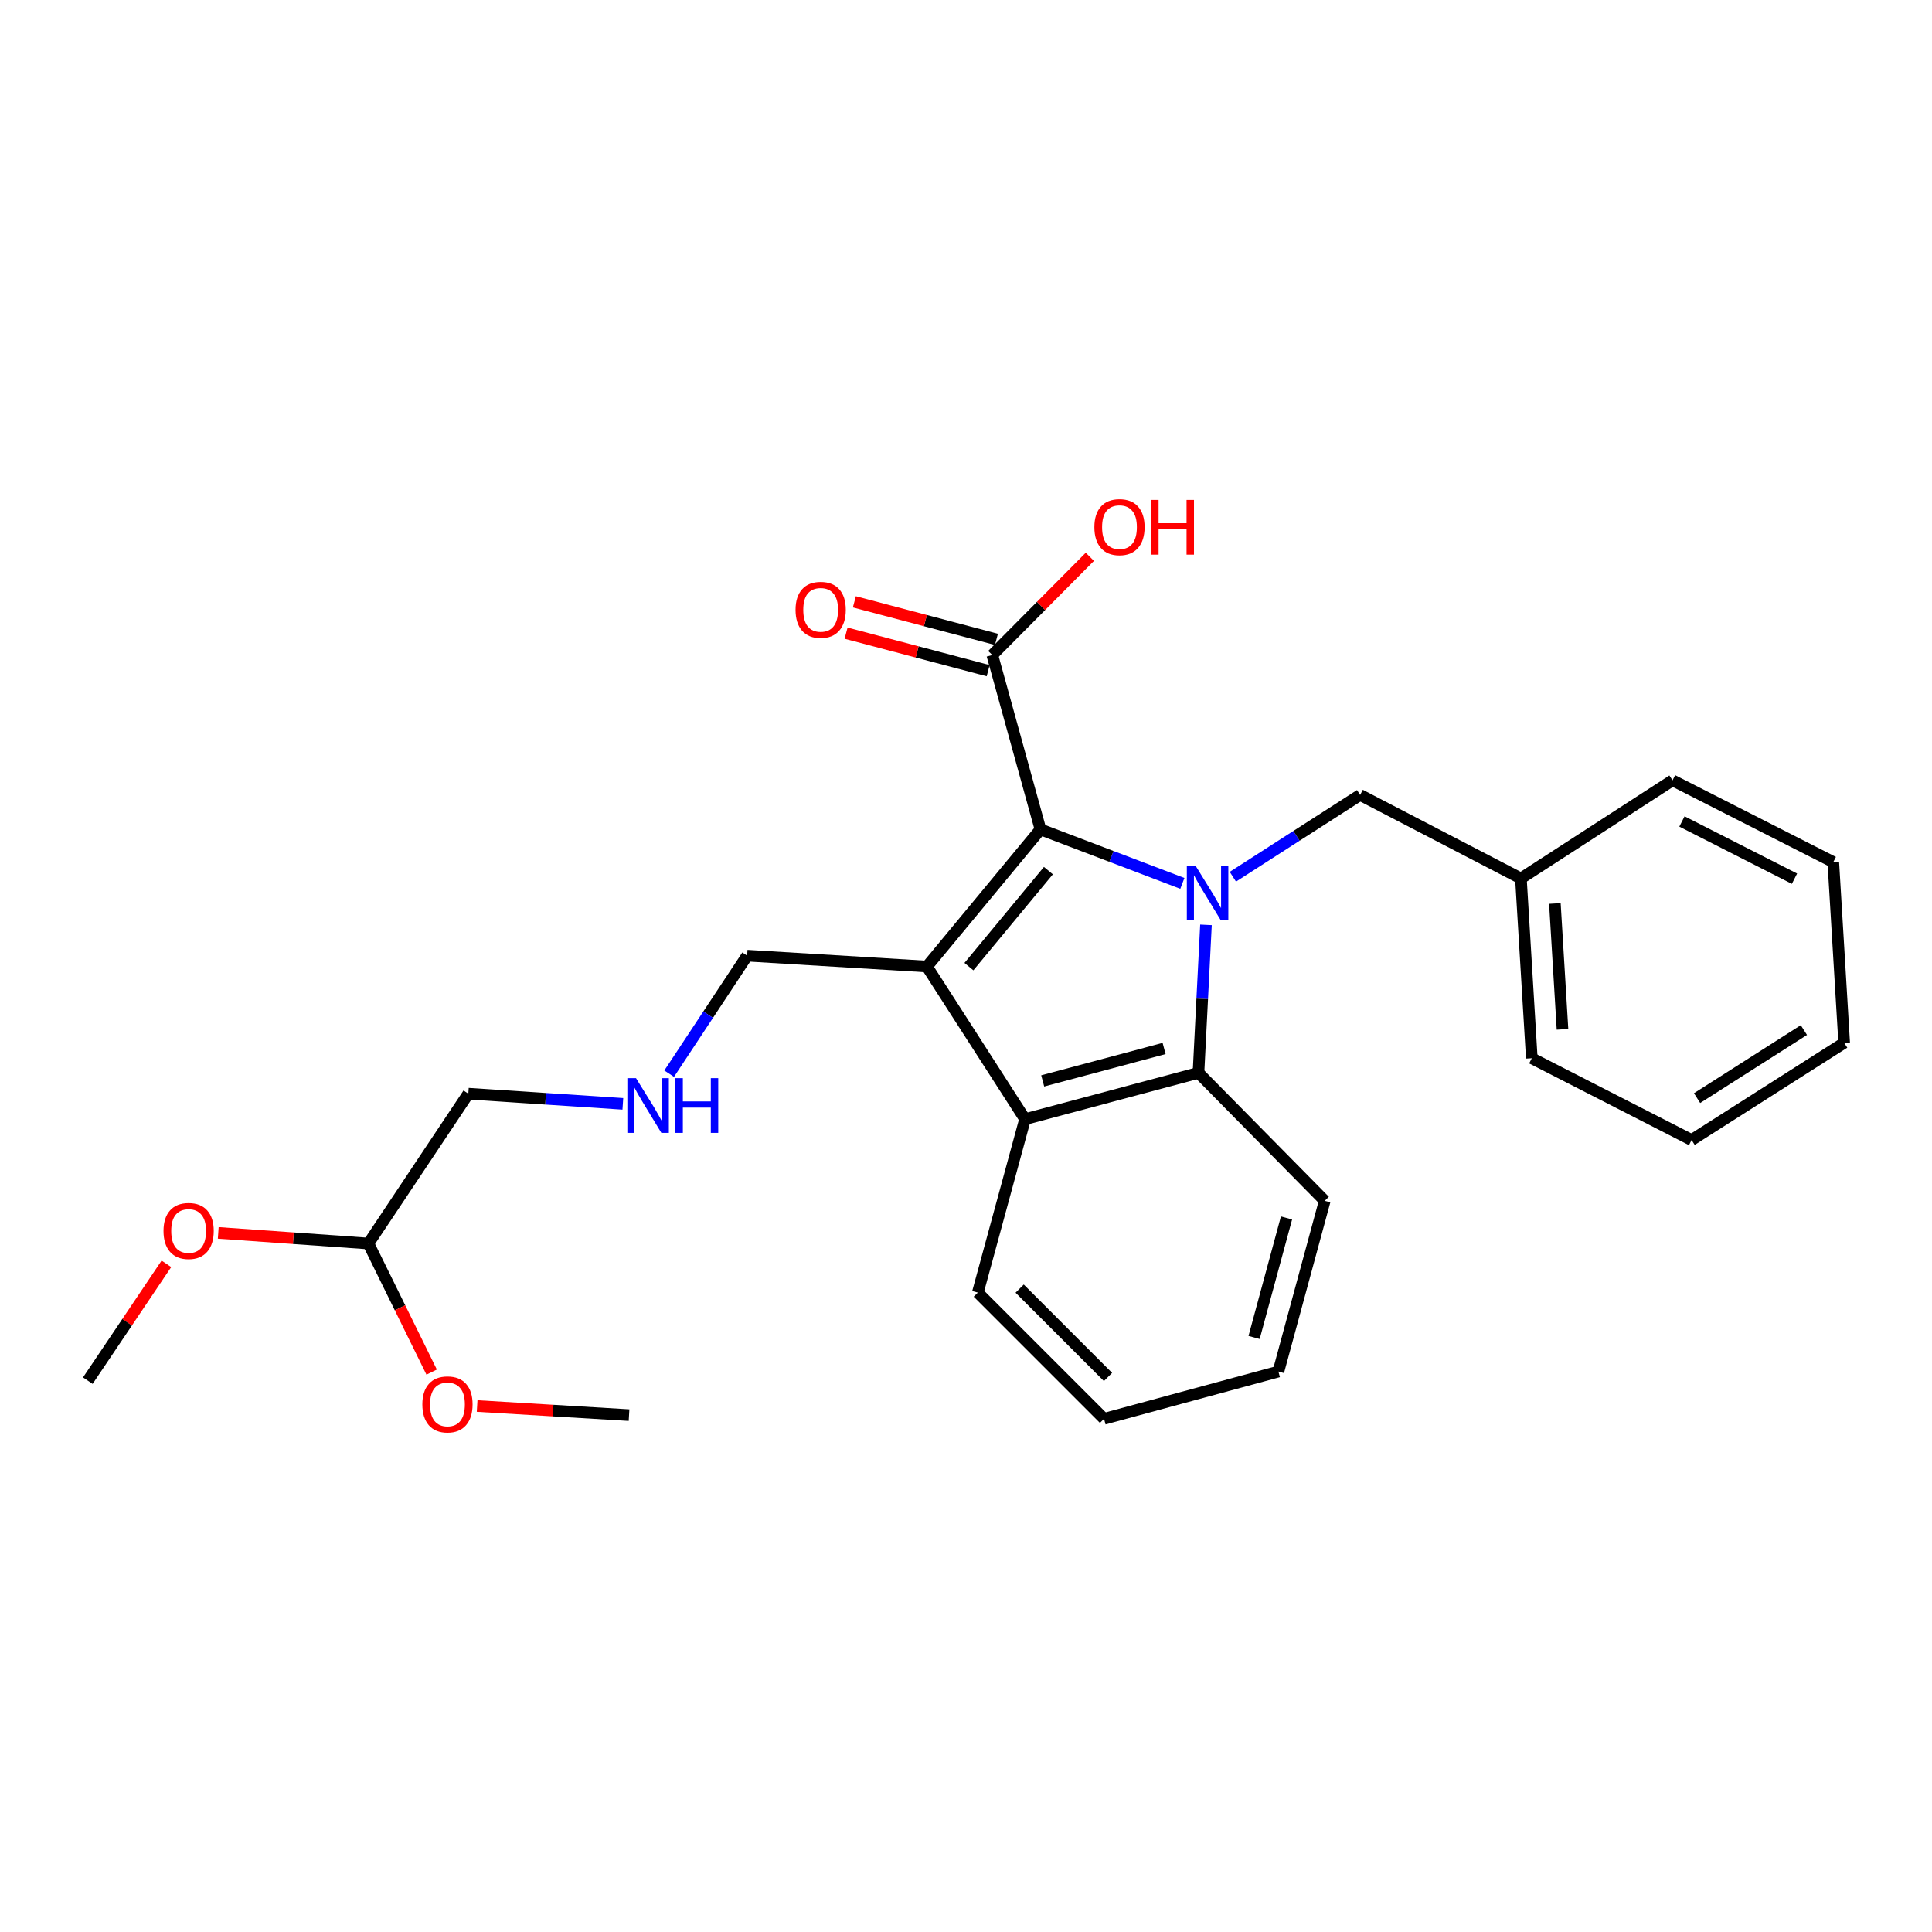 <?xml version='1.0' encoding='iso-8859-1'?>
<svg version='1.1' baseProfile='full'
              xmlns='http://www.w3.org/2000/svg'
                      xmlns:rdkit='http://www.rdkit.org/xml'
                      xmlns:xlink='http://www.w3.org/1999/xlink'
                  xml:space='preserve'
width='1000px' height='1000px' viewBox='0 0 1000 1000'>
<!-- END OF HEADER -->
<rect style='opacity:1.0;fill:#FFFFFF;stroke:none' width='1000' height='1000' x='0' y='0'> </rect>
<path class='bond-0' d='M 611.99,457.245 L 575.269,443.272' style='fill:none;fill-rule:evenodd;stroke:#0000FF;stroke-width:6px;stroke-linecap:butt;stroke-linejoin:miter;stroke-opacity:1' />
<path class='bond-0' d='M 575.269,443.272 L 538.548,429.3' style='fill:none;fill-rule:evenodd;stroke:#000000;stroke-width:6px;stroke-linecap:butt;stroke-linejoin:miter;stroke-opacity:1' />
<path class='bond-2' d='M 624.208,478.702 L 622.269,516.997' style='fill:none;fill-rule:evenodd;stroke:#0000FF;stroke-width:6px;stroke-linecap:butt;stroke-linejoin:miter;stroke-opacity:1' />
<path class='bond-2' d='M 622.269,516.997 L 620.33,555.293' style='fill:none;fill-rule:evenodd;stroke:#000000;stroke-width:6px;stroke-linecap:butt;stroke-linejoin:miter;stroke-opacity:1' />
<path class='bond-5' d='M 638.13,453.8 L 671.066,432.63' style='fill:none;fill-rule:evenodd;stroke:#0000FF;stroke-width:6px;stroke-linecap:butt;stroke-linejoin:miter;stroke-opacity:1' />
<path class='bond-5' d='M 671.066,432.63 L 704.002,411.46' style='fill:none;fill-rule:evenodd;stroke:#000000;stroke-width:6px;stroke-linecap:butt;stroke-linejoin:miter;stroke-opacity:1' />
<path class='bond-1' d='M 538.548,429.3 L 479.776,500.275' style='fill:none;fill-rule:evenodd;stroke:#000000;stroke-width:6px;stroke-linecap:butt;stroke-linejoin:miter;stroke-opacity:1' />
<path class='bond-1' d='M 542.647,450.64 L 501.507,500.323' style='fill:none;fill-rule:evenodd;stroke:#000000;stroke-width:6px;stroke-linecap:butt;stroke-linejoin:miter;stroke-opacity:1' />
<path class='bond-4' d='M 538.548,429.3 L 513.61,339.041' style='fill:none;fill-rule:evenodd;stroke:#000000;stroke-width:6px;stroke-linecap:butt;stroke-linejoin:miter;stroke-opacity:1' />
<path class='bond-7' d='M 479.776,500.275 L 386.722,494.648' style='fill:none;fill-rule:evenodd;stroke:#000000;stroke-width:6px;stroke-linecap:butt;stroke-linejoin:miter;stroke-opacity:1' />
<path class='bond-26' d='M 479.776,500.275 L 530.564,579.271' style='fill:none;fill-rule:evenodd;stroke:#000000;stroke-width:6px;stroke-linecap:butt;stroke-linejoin:miter;stroke-opacity:1' />
<path class='bond-3' d='M 620.33,555.293 L 530.564,579.271' style='fill:none;fill-rule:evenodd;stroke:#000000;stroke-width:6px;stroke-linecap:butt;stroke-linejoin:miter;stroke-opacity:1' />
<path class='bond-3' d='M 602.537,542.69 L 539.702,559.475' style='fill:none;fill-rule:evenodd;stroke:#000000;stroke-width:6px;stroke-linecap:butt;stroke-linejoin:miter;stroke-opacity:1' />
<path class='bond-12' d='M 620.33,555.293 L 685.679,621.546' style='fill:none;fill-rule:evenodd;stroke:#000000;stroke-width:6px;stroke-linecap:butt;stroke-linejoin:miter;stroke-opacity:1' />
<path class='bond-13' d='M 530.564,579.271 L 506.111,669.046' style='fill:none;fill-rule:evenodd;stroke:#000000;stroke-width:6px;stroke-linecap:butt;stroke-linejoin:miter;stroke-opacity:1' />
<path class='bond-6' d='M 515.752,330.935 L 478.984,321.218' style='fill:none;fill-rule:evenodd;stroke:#000000;stroke-width:6px;stroke-linecap:butt;stroke-linejoin:miter;stroke-opacity:1' />
<path class='bond-6' d='M 478.984,321.218 L 442.216,311.502' style='fill:none;fill-rule:evenodd;stroke:#FF0000;stroke-width:6px;stroke-linecap:butt;stroke-linejoin:miter;stroke-opacity:1' />
<path class='bond-6' d='M 511.468,347.146 L 474.7,337.43' style='fill:none;fill-rule:evenodd;stroke:#000000;stroke-width:6px;stroke-linecap:butt;stroke-linejoin:miter;stroke-opacity:1' />
<path class='bond-6' d='M 474.7,337.43 L 437.932,327.714' style='fill:none;fill-rule:evenodd;stroke:#FF0000;stroke-width:6px;stroke-linecap:butt;stroke-linejoin:miter;stroke-opacity:1' />
<path class='bond-9' d='M 513.61,339.041 L 538.859,313.62' style='fill:none;fill-rule:evenodd;stroke:#000000;stroke-width:6px;stroke-linecap:butt;stroke-linejoin:miter;stroke-opacity:1' />
<path class='bond-9' d='M 538.859,313.62 L 564.108,288.2' style='fill:none;fill-rule:evenodd;stroke:#FF0000;stroke-width:6px;stroke-linecap:butt;stroke-linejoin:miter;stroke-opacity:1' />
<path class='bond-11' d='M 704.002,411.46 L 787.219,454.694' style='fill:none;fill-rule:evenodd;stroke:#000000;stroke-width:6px;stroke-linecap:butt;stroke-linejoin:miter;stroke-opacity:1' />
<path class='bond-8' d='M 386.722,494.648 L 366.538,525.187' style='fill:none;fill-rule:evenodd;stroke:#000000;stroke-width:6px;stroke-linecap:butt;stroke-linejoin:miter;stroke-opacity:1' />
<path class='bond-8' d='M 366.538,525.187 L 346.354,555.726' style='fill:none;fill-rule:evenodd;stroke:#0000FF;stroke-width:6px;stroke-linecap:butt;stroke-linejoin:miter;stroke-opacity:1' />
<path class='bond-16' d='M 322.387,571.35 L 282.396,568.72' style='fill:none;fill-rule:evenodd;stroke:#0000FF;stroke-width:6px;stroke-linecap:butt;stroke-linejoin:miter;stroke-opacity:1' />
<path class='bond-16' d='M 282.396,568.72 L 242.405,566.09' style='fill:none;fill-rule:evenodd;stroke:#000000;stroke-width:6px;stroke-linecap:butt;stroke-linejoin:miter;stroke-opacity:1' />
<path class='bond-10' d='M 190.685,643.642 L 242.405,566.09' style='fill:none;fill-rule:evenodd;stroke:#000000;stroke-width:6px;stroke-linecap:butt;stroke-linejoin:miter;stroke-opacity:1' />
<path class='bond-14' d='M 190.685,643.642 L 151.824,640.896' style='fill:none;fill-rule:evenodd;stroke:#000000;stroke-width:6px;stroke-linecap:butt;stroke-linejoin:miter;stroke-opacity:1' />
<path class='bond-14' d='M 151.824,640.896 L 112.963,638.149' style='fill:none;fill-rule:evenodd;stroke:#FF0000;stroke-width:6px;stroke-linecap:butt;stroke-linejoin:miter;stroke-opacity:1' />
<path class='bond-15' d='M 190.685,643.642 L 207.055,676.922' style='fill:none;fill-rule:evenodd;stroke:#000000;stroke-width:6px;stroke-linecap:butt;stroke-linejoin:miter;stroke-opacity:1' />
<path class='bond-15' d='M 207.055,676.922 L 223.424,710.202' style='fill:none;fill-rule:evenodd;stroke:#FF0000;stroke-width:6px;stroke-linecap:butt;stroke-linejoin:miter;stroke-opacity:1' />
<path class='bond-17' d='M 787.219,454.694 L 792.855,547.747' style='fill:none;fill-rule:evenodd;stroke:#000000;stroke-width:6px;stroke-linecap:butt;stroke-linejoin:miter;stroke-opacity:1' />
<path class='bond-17' d='M 804.801,467.638 L 808.747,532.776' style='fill:none;fill-rule:evenodd;stroke:#000000;stroke-width:6px;stroke-linecap:butt;stroke-linejoin:miter;stroke-opacity:1' />
<path class='bond-18' d='M 787.219,454.694 L 865.693,403.896' style='fill:none;fill-rule:evenodd;stroke:#000000;stroke-width:6px;stroke-linecap:butt;stroke-linejoin:miter;stroke-opacity:1' />
<path class='bond-22' d='M 685.679,621.546 L 661.7,709.923' style='fill:none;fill-rule:evenodd;stroke:#000000;stroke-width:6px;stroke-linecap:butt;stroke-linejoin:miter;stroke-opacity:1' />
<path class='bond-22' d='M 665.899,630.411 L 649.114,692.275' style='fill:none;fill-rule:evenodd;stroke:#000000;stroke-width:6px;stroke-linecap:butt;stroke-linejoin:miter;stroke-opacity:1' />
<path class='bond-27' d='M 506.111,669.046 L 571.451,734.385' style='fill:none;fill-rule:evenodd;stroke:#000000;stroke-width:6px;stroke-linecap:butt;stroke-linejoin:miter;stroke-opacity:1' />
<path class='bond-27' d='M 527.769,666.99 L 573.507,712.728' style='fill:none;fill-rule:evenodd;stroke:#000000;stroke-width:6px;stroke-linecap:butt;stroke-linejoin:miter;stroke-opacity:1' />
<path class='bond-20' d='M 86.13,654.162 L 65.792,684.395' style='fill:none;fill-rule:evenodd;stroke:#FF0000;stroke-width:6px;stroke-linecap:butt;stroke-linejoin:miter;stroke-opacity:1' />
<path class='bond-20' d='M 65.792,684.395 L 45.455,714.627' style='fill:none;fill-rule:evenodd;stroke:#000000;stroke-width:6px;stroke-linecap:butt;stroke-linejoin:miter;stroke-opacity:1' />
<path class='bond-19' d='M 246.962,727.761 L 286.278,730.118' style='fill:none;fill-rule:evenodd;stroke:#FF0000;stroke-width:6px;stroke-linecap:butt;stroke-linejoin:miter;stroke-opacity:1' />
<path class='bond-19' d='M 286.278,730.118 L 325.593,732.476' style='fill:none;fill-rule:evenodd;stroke:#000000;stroke-width:6px;stroke-linecap:butt;stroke-linejoin:miter;stroke-opacity:1' />
<path class='bond-24' d='M 792.855,547.747 L 875.568,590.068' style='fill:none;fill-rule:evenodd;stroke:#000000;stroke-width:6px;stroke-linecap:butt;stroke-linejoin:miter;stroke-opacity:1' />
<path class='bond-23' d='M 865.693,403.896 L 948.91,446.217' style='fill:none;fill-rule:evenodd;stroke:#000000;stroke-width:6px;stroke-linecap:butt;stroke-linejoin:miter;stroke-opacity:1' />
<path class='bond-23' d='M 870.575,425.19 L 928.826,454.815' style='fill:none;fill-rule:evenodd;stroke:#000000;stroke-width:6px;stroke-linecap:butt;stroke-linejoin:miter;stroke-opacity:1' />
<path class='bond-21' d='M 571.451,734.385 L 661.7,709.923' style='fill:none;fill-rule:evenodd;stroke:#000000;stroke-width:6px;stroke-linecap:butt;stroke-linejoin:miter;stroke-opacity:1' />
<path class='bond-25' d='M 948.91,446.217 L 954.545,539.755' style='fill:none;fill-rule:evenodd;stroke:#000000;stroke-width:6px;stroke-linecap:butt;stroke-linejoin:miter;stroke-opacity:1' />
<path class='bond-28' d='M 875.568,590.068 L 954.545,539.755' style='fill:none;fill-rule:evenodd;stroke:#000000;stroke-width:6px;stroke-linecap:butt;stroke-linejoin:miter;stroke-opacity:1' />
<path class='bond-28' d='M 878.405,568.379 L 933.689,533.16' style='fill:none;fill-rule:evenodd;stroke:#000000;stroke-width:6px;stroke-linecap:butt;stroke-linejoin:miter;stroke-opacity:1' />
<path  class='atom-0' d='M 618.783 448.052
L 628.063 463.052
Q 628.983 464.532, 630.463 467.212
Q 631.943 469.892, 632.023 470.052
L 632.023 448.052
L 635.783 448.052
L 635.783 476.372
L 631.903 476.372
L 621.943 459.972
Q 620.783 458.052, 619.543 455.852
Q 618.343 453.652, 617.983 452.972
L 617.983 476.372
L 614.303 476.372
L 614.303 448.052
L 618.783 448.052
' fill='#0000FF'/>
<path  class='atom-7' d='M 411.777 315.645
Q 411.777 308.845, 415.137 305.045
Q 418.497 301.245, 424.777 301.245
Q 431.057 301.245, 434.417 305.045
Q 437.777 308.845, 437.777 315.645
Q 437.777 322.525, 434.377 326.445
Q 430.977 330.325, 424.777 330.325
Q 418.537 330.325, 415.137 326.445
Q 411.777 322.565, 411.777 315.645
M 424.777 327.125
Q 429.097 327.125, 431.417 324.245
Q 433.777 321.325, 433.777 315.645
Q 433.777 310.085, 431.417 307.285
Q 429.097 304.445, 424.777 304.445
Q 420.457 304.445, 418.097 307.245
Q 415.777 310.045, 415.777 315.645
Q 415.777 321.365, 418.097 324.245
Q 420.457 327.125, 424.777 327.125
' fill='#FF0000'/>
<path  class='atom-9' d='M 329.199 558.05
L 338.479 573.05
Q 339.399 574.53, 340.879 577.21
Q 342.359 579.89, 342.439 580.05
L 342.439 558.05
L 346.199 558.05
L 346.199 586.37
L 342.319 586.37
L 332.359 569.97
Q 331.199 568.05, 329.959 565.85
Q 328.759 563.65, 328.399 562.97
L 328.399 586.37
L 324.719 586.37
L 324.719 558.05
L 329.199 558.05
' fill='#0000FF'/>
<path  class='atom-9' d='M 349.599 558.05
L 353.439 558.05
L 353.439 570.09
L 367.919 570.09
L 367.919 558.05
L 371.759 558.05
L 371.759 586.37
L 367.919 586.37
L 367.919 573.29
L 353.439 573.29
L 353.439 586.37
L 349.599 586.37
L 349.599 558.05
' fill='#0000FF'/>
<path  class='atom-10' d='M 566.443 272.84
Q 566.443 266.04, 569.803 262.24
Q 573.163 258.44, 579.443 258.44
Q 585.723 258.44, 589.083 262.24
Q 592.443 266.04, 592.443 272.84
Q 592.443 279.72, 589.043 283.64
Q 585.643 287.52, 579.443 287.52
Q 573.203 287.52, 569.803 283.64
Q 566.443 279.76, 566.443 272.84
M 579.443 284.32
Q 583.763 284.32, 586.083 281.44
Q 588.443 278.52, 588.443 272.84
Q 588.443 267.28, 586.083 264.48
Q 583.763 261.64, 579.443 261.64
Q 575.123 261.64, 572.763 264.44
Q 570.443 267.24, 570.443 272.84
Q 570.443 278.56, 572.763 281.44
Q 575.123 284.32, 579.443 284.32
' fill='#FF0000'/>
<path  class='atom-10' d='M 595.843 258.76
L 599.683 258.76
L 599.683 270.8
L 614.163 270.8
L 614.163 258.76
L 618.003 258.76
L 618.003 287.08
L 614.163 287.08
L 614.163 274
L 599.683 274
L 599.683 287.08
L 595.843 287.08
L 595.843 258.76
' fill='#FF0000'/>
<path  class='atom-15' d='M 84.631 637.145
Q 84.631 630.345, 87.991 626.545
Q 91.351 622.745, 97.631 622.745
Q 103.911 622.745, 107.271 626.545
Q 110.631 630.345, 110.631 637.145
Q 110.631 644.025, 107.231 647.945
Q 103.831 651.825, 97.631 651.825
Q 91.391 651.825, 87.991 647.945
Q 84.631 644.065, 84.631 637.145
M 97.631 648.625
Q 101.951 648.625, 104.271 645.745
Q 106.631 642.825, 106.631 637.145
Q 106.631 631.585, 104.271 628.785
Q 101.951 625.945, 97.631 625.945
Q 93.311 625.945, 90.951 628.745
Q 88.631 631.545, 88.631 637.145
Q 88.631 642.865, 90.951 645.745
Q 93.311 648.625, 97.631 648.625
' fill='#FF0000'/>
<path  class='atom-16' d='M 218.608 726.92
Q 218.608 720.12, 221.968 716.32
Q 225.328 712.52, 231.608 712.52
Q 237.888 712.52, 241.248 716.32
Q 244.608 720.12, 244.608 726.92
Q 244.608 733.8, 241.208 737.72
Q 237.808 741.6, 231.608 741.6
Q 225.368 741.6, 221.968 737.72
Q 218.608 733.84, 218.608 726.92
M 231.608 738.4
Q 235.928 738.4, 238.248 735.52
Q 240.608 732.6, 240.608 726.92
Q 240.608 721.36, 238.248 718.56
Q 235.928 715.72, 231.608 715.72
Q 227.288 715.72, 224.928 718.52
Q 222.608 721.32, 222.608 726.92
Q 222.608 732.64, 224.928 735.52
Q 227.288 738.4, 231.608 738.4
' fill='#FF0000'/>
</svg>
